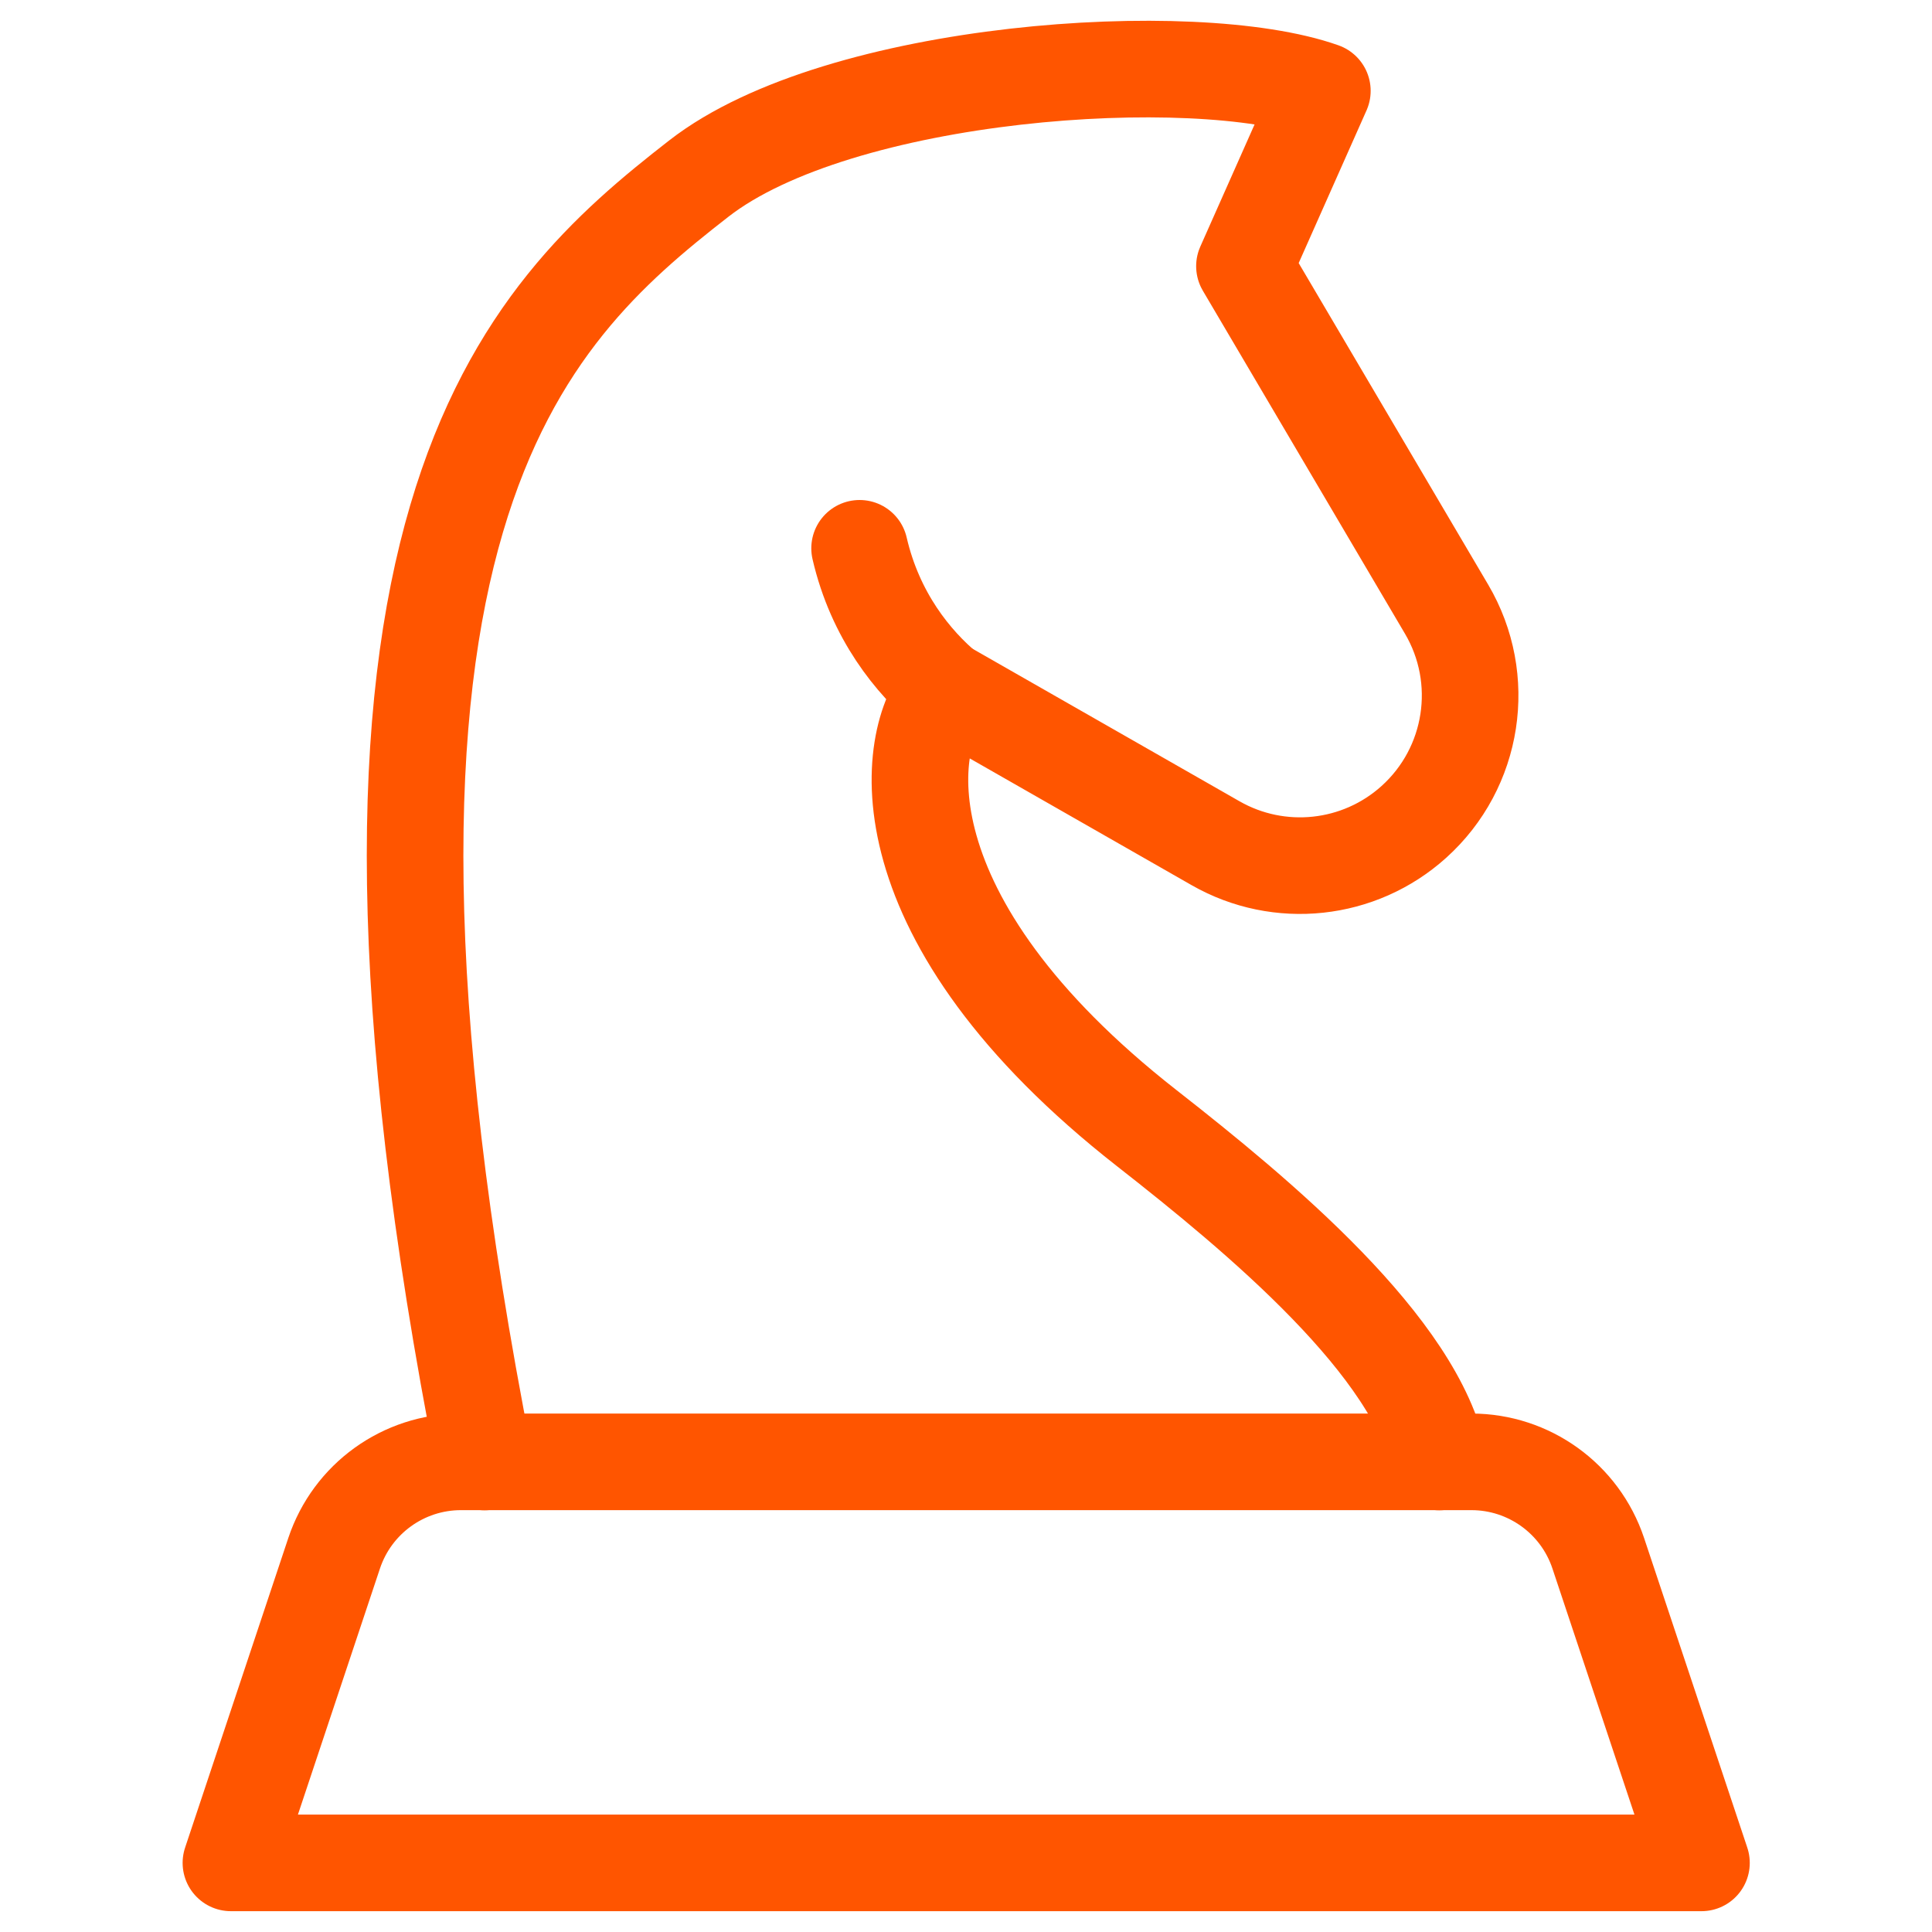 <svg width="40" height="40" viewBox="0 0 40 40" fill="none" xmlns="http://www.w3.org/2000/svg">
<path d="M29.798 30.269C29.344 27.899 26.067 25.176 23.747 23.361C18.19 19.012 18.705 15.293 19.613 14.285L25.167 17.458C26.486 18.212 28.141 18.035 29.271 17.018C30.517 15.897 30.8 14.054 29.949 12.611L25.765 5.511L27.378 1.881C24.723 0.94 17.374 1.437 14.47 3.696C10.839 6.52 6.2 10.806 10.032 30.269" stroke="#FF5500" stroke-width="2" stroke-linecap="round" stroke-linejoin="round"/>
<path d="M17.797 11.352C18.119 12.746 18.904 13.712 19.602 14.292" stroke="#FF5500" stroke-width="2" stroke-linecap="round" stroke-linejoin="round"/>
<path d="M33.09 32.158C32.713 31.028 31.655 30.266 30.464 30.266H9.544C8.352 30.266 7.295 31.028 6.918 32.158L4.781 38.569H35.227L33.09 32.158Z" stroke="#FF5500" stroke-width="2" stroke-linecap="round" stroke-linejoin="round"/>
</svg>
